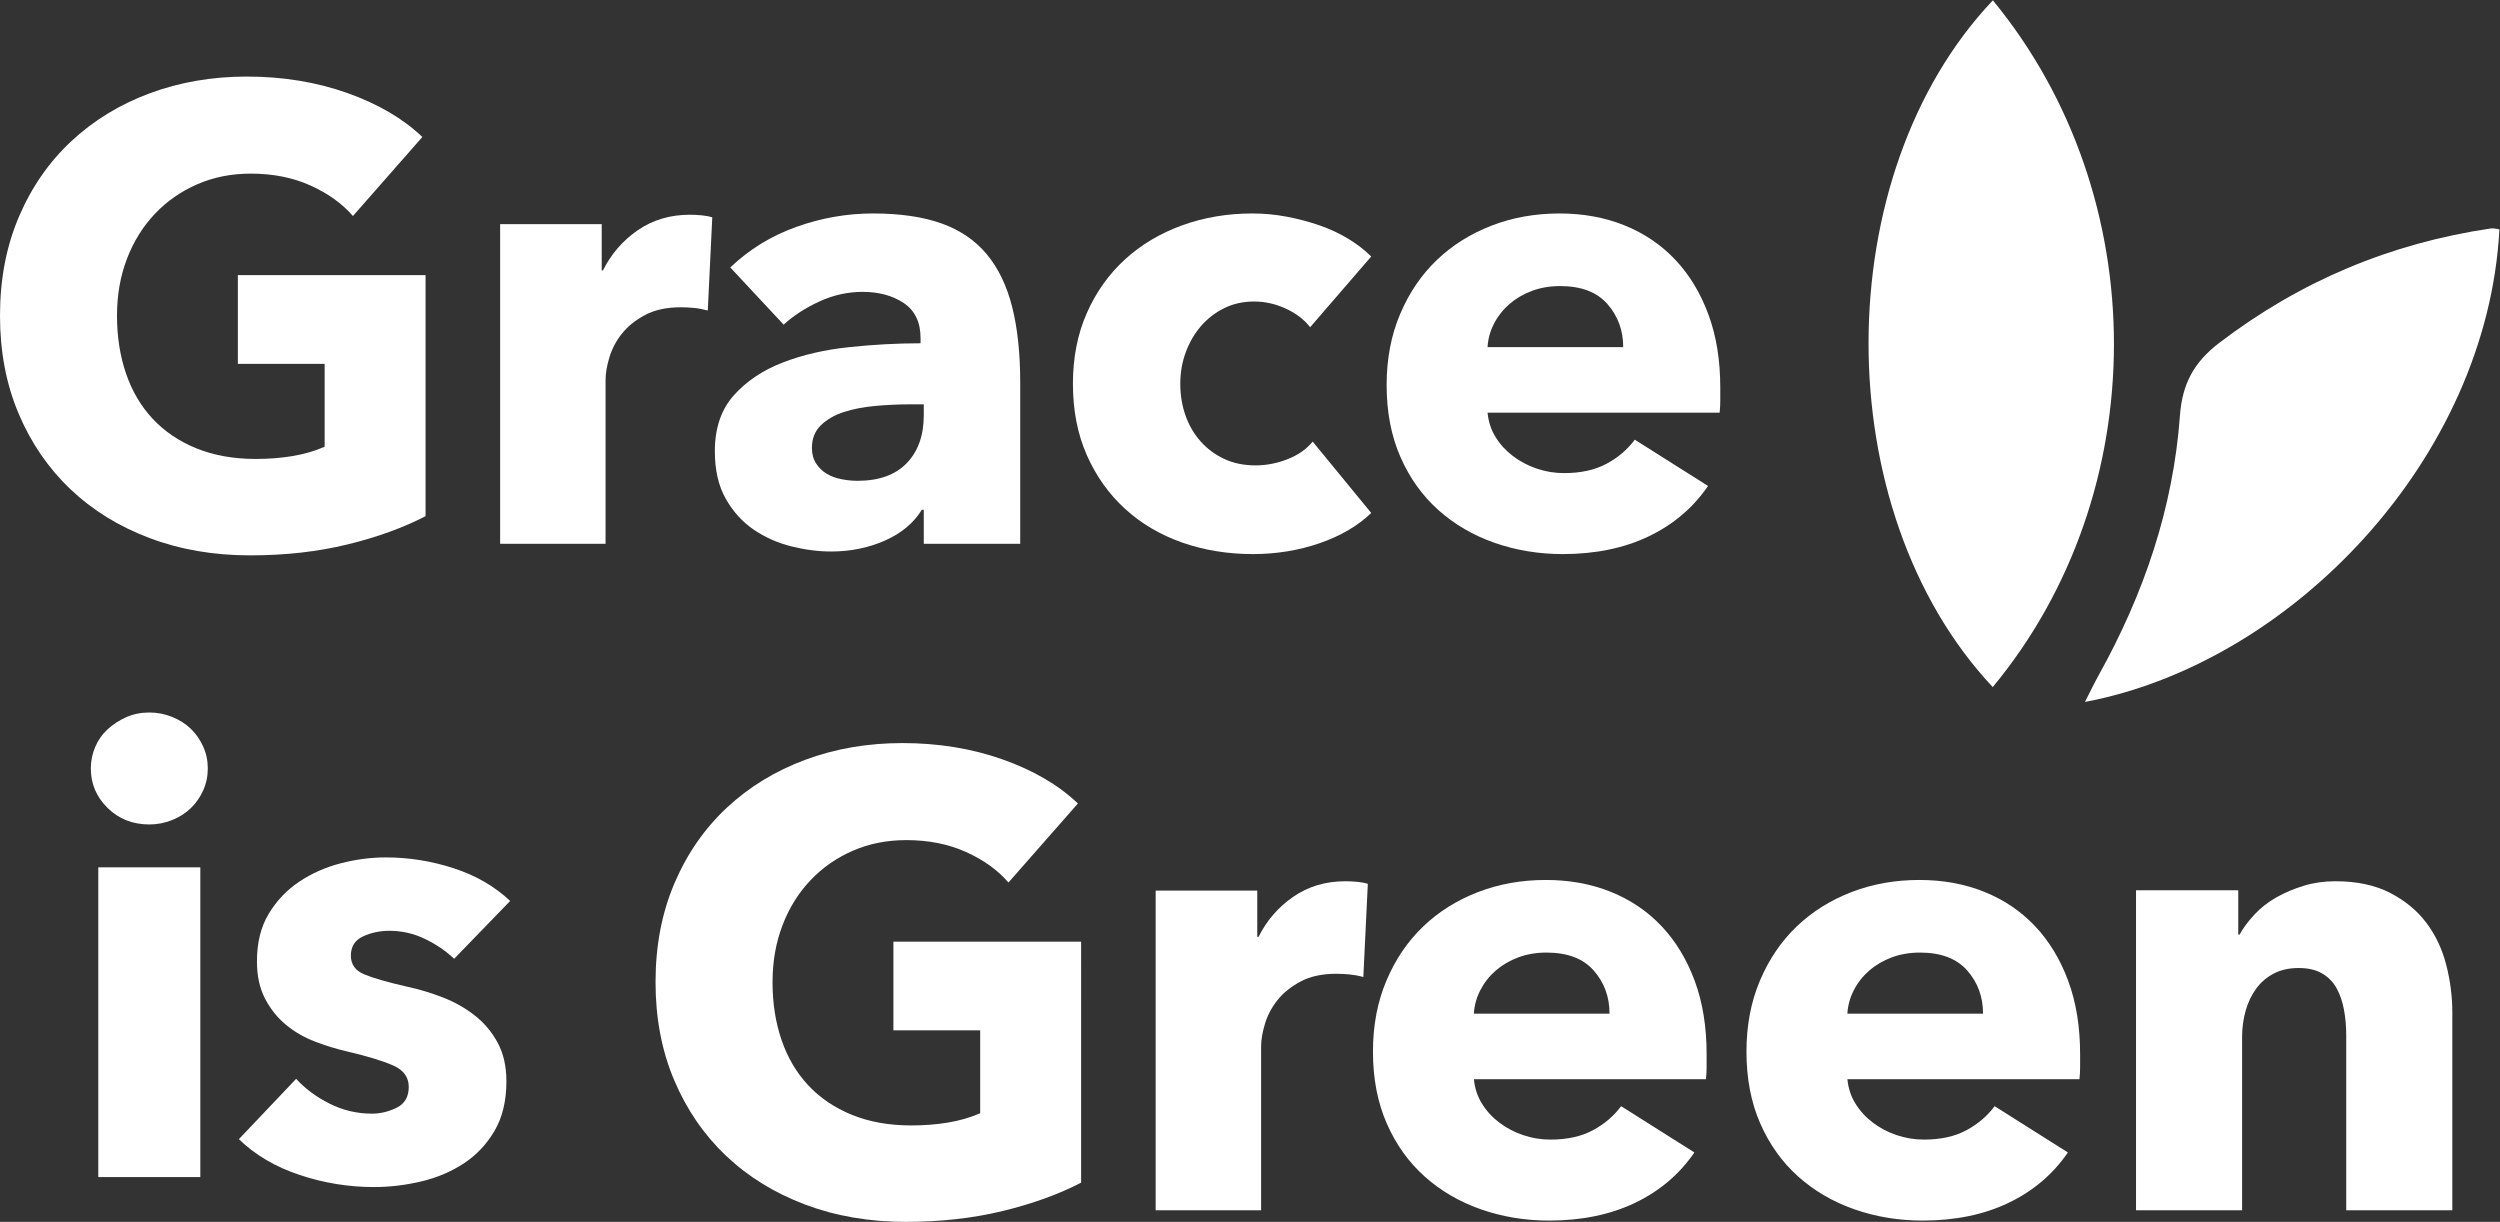 <?xml version="1.0" encoding="UTF-8" standalone="no"?>
<svg
   xmlns:dc="http://purl.org/dc/elements/1.1/"
   xmlns:cc="http://creativecommons.org/ns#"
   xmlns:rdf="http://www.w3.org/1999/02/22-rdf-syntax-ns#"
   xmlns:svg="http://www.w3.org/2000/svg"
   xmlns="http://www.w3.org/2000/svg"
   xmlns:sodipodi="http://sodipodi.sourceforge.net/DTD/sodipodi-0.dtd"
   xmlns:inkscape="http://www.inkscape.org/namespaces/inkscape"
   version="1.1"
   id="svg2"
   xml:space="preserve"
   width="377.947"
   height="184.72"
   viewBox="0 0 377.947 184.72"
   sodipodi:docname="logo_grace_is_green_wit.eps"><rect x="0" y="0" width="377.947" height="184.72" fill="#333333" stroke="none"/><defs
     id="defs6" /><sodipodi:namedview
     pagecolor="#ffffff"
     bordercolor="#666666"
     borderopacity="1"
     objecttolerance="10"
     gridtolerance="10"
     guidetolerance="10"
     inkscape:pageopacity="0"
     inkscape:pageshadow="2"
     inkscape:window-width="640"
     inkscape:window-height="480"
     id="namedview4" /><g
     id="g10"
     inkscape:groupmode="layer"
     inkscape:label="ink_ext_XXXXXX"
     transform="matrix(1.333,0,0,-1.333,0,184.72)"><g
       id="g12"
       transform="scale(0.1)"><path
         d="m 394.066,768.277 c -33.789,-8.25 -70.609,-12.386 -110.457,-12.386 -41.32,0 -79.355,6.562 -114.101,19.687 C 134.75,788.703 104.863,807.16 79.832,830.969 54.801,854.773 35.234,883.324 21.137,916.617 7.039,949.891 0,986.949 0,1027.76 c 0,41.29 7.164,78.72 21.504,112.25 14.336,33.53 34.141,62.06 59.422,85.65 25.269,23.55 54.918,41.66 88.945,54.29 34.02,12.62 70.723,18.95 110.094,18.95 40.828,0 78.742,-6.19 113.734,-18.58 34.996,-12.4 63.434,-29.03 85.305,-49.94 l -78.742,-89.63 c -12.153,14.08 -28.196,25.63 -48.117,34.61 -19.938,8.99 -42.536,13.48 -67.801,13.48 -21.875,0 -42.055,-4.01 -60.516,-12.03 -18.48,-8.01 -34.515,-19.18 -48.125,-33.52 -13.609,-14.34 -24.18,-31.33 -31.711,-51.02 -7.539,-19.67 -11.301,-41.18 -11.301,-64.51 0,-23.8 3.395,-45.682 10.207,-65.588 6.805,-19.93 16.883,-37.063 30.254,-51.383 13.36,-14.34 29.895,-25.519 49.582,-33.531 19.684,-8.016 42.164,-12.02 67.438,-12.02 14.582,0 28.43,1.082 41.555,3.27 13.125,2.187 25.269,5.699 36.461,10.57 v 94.031 H 269.762 V 1073.68 H 482.645 V 800.359 c -25.274,-13.125 -54.809,-23.824 -88.579,-32.082"
         style="fill:#ffffff;fill-opacity:1;fill-rule:nonzero;stroke:none"
         id="path14" /><path
         d="m 802.711,1033.59 c -5.363,1.47 -10.578,2.43 -15.68,2.92 -5.101,0.48 -10.093,0.74 -14.945,0.74 -16.035,0 -29.527,-2.93 -40.469,-8.73 -10.929,-5.83 -19.683,-12.85 -26.242,-21.09 -6.562,-8.235 -11.297,-17.207 -14.223,-26.895 -2.91,-9.687 -4.367,-18.164 -4.367,-25.426 V 769.016 H 567.215 V 1131.55 H 682.41 v -52.46 h 1.453 c 9.231,18.58 22.352,33.75 39.367,45.5 17.012,11.73 36.696,17.61 59.059,17.61 4.856,0 9.602,-0.26 14.223,-0.74 4.617,-0.47 8.386,-1.21 11.301,-2.19 l -5.102,-105.68"
         style="fill:#ffffff;fill-opacity:1;fill-rule:nonzero;stroke:none"
         id="path16" /><path
         d="m 1047.68,927.184 h -15.31 c -13.12,0 -26.36,-0.625 -39.733,-1.817 -13.371,-1.234 -25.278,-3.527 -35.723,-6.933 -10.465,-3.399 -19.086,-8.383 -25.879,-14.946 -6.816,-6.562 -10.207,-15.179 -10.207,-25.863 0,-6.82 1.574,-12.648 4.735,-17.5 3.152,-4.855 7.16,-8.75 12.027,-11.656 4.855,-2.926 10.453,-5 16.769,-6.196 6.313,-1.23 12.395,-1.82 18.235,-1.82 24.289,0 42.886,6.672 55.766,20.039 12.87,13.363 19.32,31.453 19.32,54.305 z M 828.23,1082.43 c 21.387,20.41 46.297,35.73 74.735,45.93 28.426,10.2 57.473,15.29 87.125,15.29 30.62,0 56.5,-3.76 77.64,-11.28 21.14,-7.54 38.28,-19.22 51.4,-34.99 13.13,-15.81 22.72,-35.72 28.8,-59.78 6.07,-24.05 9.12,-52.596 9.12,-85.631 V 769.016 h -109.37 v 38.625 h -2.19 c -9.24,-15.055 -23.21,-26.731 -41.91,-34.989 -18.721,-8.25 -39.014,-12.386 -60.889,-12.386 -14.57,0 -29.648,1.949 -45.195,5.824 -15.558,3.898 -29.781,10.207 -42.656,18.957 -12.883,8.75 -23.453,20.406 -31.711,34.984 -8.277,14.574 -12.391,32.555 -12.391,53.938 0,26.25 7.157,47.371 21.504,63.422 14.336,16.031 32.801,28.422 55.414,37.172 22.598,8.75 47.754,14.574 75.453,17.48 27.707,2.926 54.681,4.375 80.931,4.375 v 5.832 c 0,17.98 -6.33,31.23 -18.96,39.73 -12.64,8.48 -28.197,12.75 -46.658,12.75 -17.02,0 -33.422,-3.64 -49.219,-10.94 -15.797,-7.28 -29.281,-16.03 -40.453,-26.23 l -60.52,64.87"
         style="fill:#ffffff;fill-opacity:1;fill-rule:nonzero;stroke:none"
         id="path18" /><path
         d="m 1485.87,1014.64 c -6.82,8.75 -16.05,15.79 -27.71,21.14 -11.66,5.35 -23.58,8.01 -35.73,8.01 -12.66,0 -24.06,-2.53 -34.27,-7.65 -10.2,-5.09 -18.95,-11.91 -26.26,-20.4 -7.28,-8.51 -12.99,-18.345 -17.12,-29.521 -4.13,-11.176 -6.19,-23.09 -6.19,-35.723 0,-12.629 1.93,-24.543 5.83,-35.699 3.88,-11.195 9.58,-21.031 17.12,-29.527 7.54,-8.508 16.53,-15.2 26.98,-20.032 10.46,-4.875 22.25,-7.3 35.37,-7.3 12.15,0 24.17,2.292 36.09,6.929 11.9,4.613 21.52,11.289 28.79,20.039 L 1555.12,804 c -15.08,-14.578 -34.51,-25.996 -58.33,-34.25 -23.81,-8.254 -49.09,-12.391 -75.81,-12.391 -28.7,0 -55.47,4.375 -80.33,13.106 -24.84,8.75 -46.45,21.512 -64.79,38.277 -18.33,16.77 -32.76,37.043 -43.26,60.852 -10.52,23.801 -15.77,50.773 -15.77,80.902 0,29.633 5.25,56.364 15.77,80.194 10.5,23.81 24.93,44.08 43.26,60.85 18.34,16.76 39.95,29.63 64.79,38.64 24.86,8.99 51.4,13.47 79.59,13.47 13.13,0 26.13,-1.21 39,-3.64 12.87,-2.44 25.28,-5.72 37.19,-9.83 11.91,-4.14 22.85,-9.25 32.82,-15.31 9.95,-6.09 18.6,-12.76 25.87,-20.04 l -69.25,-80.19"
         style="fill:#ffffff;fill-opacity:1;fill-rule:nonzero;stroke:none"
         id="path20" /><path
         d="m 1840.92,992.043 c 0,18.957 -5.95,35.237 -17.88,48.847 -11.91,13.61 -29.76,20.41 -53.58,20.41 -11.65,0 -22.36,-1.82 -32.07,-5.47 -9.73,-3.65 -18.23,-8.63 -25.52,-14.94 -7.29,-6.33 -13.14,-13.73 -17.49,-22.23 -4.38,-8.51 -6.82,-17.39 -7.3,-26.617 z m 110.09,-45.902 c 0,-4.875 0,-9.743 0,-14.582 0,-4.868 -0.25,-9.481 -0.73,-13.856 h -263.2 c 0.97,-10.207 4.01,-19.433 9.13,-27.687 5.08,-8.274 11.65,-15.442 19.66,-21.508 8.02,-6.082 17.02,-10.828 26.99,-14.215 9.96,-3.398 20.3,-5.105 30.98,-5.105 18.96,0 34.99,3.531 48.12,10.57 13.13,7.043 23.82,16.16 32.09,27.336 l 83.09,-52.489 c -17,-24.777 -39.47,-43.839 -67.42,-57.207 -27.96,-13.363 -60.41,-20.039 -97.33,-20.039 -27.24,0 -52.98,4.25 -77.29,12.743 -24.31,8.507 -45.56,20.902 -63.8,37.187 -18.22,16.27 -32.56,36.309 -43,60.137 -10.46,23.785 -15.69,51.008 -15.69,81.621 0,29.633 5.11,56.493 15.32,80.533 10.21,24.06 24.05,44.47 41.56,61.24 17.49,16.77 38.15,29.74 61.97,38.99 23.81,9.23 49.57,13.84 77.28,13.84 26.72,0 51.27,-4.48 73.63,-13.47 22.36,-9.01 41.56,-22.01 57.6,-39 16.05,-17.02 28.55,-37.66 37.54,-61.97 9,-24.3 13.5,-51.98 13.5,-83.069"
         style="fill:#ffffff;fill-opacity:1;fill-rule:nonzero;stroke:none"
         id="path22" /><path
         d="M 111.48,50.77 V 402.047 H 227.191 V 50.77 Z M 235.66,514.207 c 0,-8.953 -1.765,-17.285 -5.301,-25.039 -3.519,-7.785 -8.226,-14.473 -14.109,-20.117 -5.883,-5.645 -12.934,-10.11 -21.168,-13.399 -8.227,-3.293 -16.816,-4.941 -25.75,-4.941 -18.809,0 -34.57,6.23 -47.266,18.691 -12.703,12.461 -19.054,27.391 -19.054,44.805 0,8.457 1.644,16.563 4.937,24.316 3.285,7.754 7.992,14.473 14.117,20.106 6.102,5.644 13.153,10.226 21.161,13.762 7.992,3.527 16.691,5.293 26.105,5.293 8.934,0 17.523,-1.661 25.75,-4.954 8.234,-3.289 15.285,-7.753 21.168,-13.394 5.883,-5.648 10.59,-12.336 14.109,-20.102 3.536,-7.754 5.301,-16.113 5.301,-25.027"
         style="fill:#ffffff;fill-opacity:1;fill-rule:nonzero;stroke:none"
         id="path24" /><path
         d="m 515.055,298.371 c -9.414,8.91 -20.465,16.438 -33.16,22.551 -12.7,6.117 -26.102,9.18 -40.219,9.18 -10.832,0 -20.817,-2.122 -29.992,-6.352 -9.164,-4.23 -13.754,-11.531 -13.754,-21.879 0,-9.871 5.047,-16.91 15.172,-21.16 10.101,-4.231 26.457,-8.941 49.031,-14.09 13.164,-2.82 26.461,-6.832 39.871,-11.992 13.402,-5.188 25.512,-12.008 36.332,-20.457 10.812,-8.461 19.512,-18.813 26.102,-31.043 6.582,-12.231 9.882,-26.789 9.882,-43.731 0,-22.117 -4.476,-40.808 -13.402,-56.07 -8.945,-15.297 -20.586,-27.629 -34.934,-37.039 -14.347,-9.418 -30.457,-16.211 -48.324,-20.461 -17.879,-4.226 -35.758,-6.34 -53.629,-6.34 -28.695,0 -56.789,4.57 -84.308,13.75 -27.52,9.172 -50.45,22.691 -68.797,40.57 l 64.914,68.402 c 10.348,-11.281 23.043,-20.699 38.101,-28.199 15.051,-7.543 31.039,-11.293 47.977,-11.293 9.406,0 18.703,2.23 27.867,6.703 9.176,4.457 13.766,12.348 13.766,23.637 0,10.8 -5.645,18.781 -16.942,23.972 -11.289,5.16 -28.918,10.59 -52.91,16.231 -12.234,2.808 -24.465,6.578 -36.691,11.289 -12.238,4.687 -23.172,11.027 -32.809,19.027 -9.644,8 -17.535,17.863 -23.636,29.633 -6.114,11.75 -9.168,25.848 -9.168,42.32 0,21.16 4.46,39.16 13.406,53.957 8.929,14.813 20.457,26.91 34.57,36.321 14.113,9.414 29.746,16.347 46.918,20.808 17.168,4.473 34.223,6.711 51.149,6.711 26.339,0 52.093,-4.113 77.257,-12.355 25.168,-8.211 46.453,-20.563 63.856,-37.024 l -63.496,-65.578"
         style="fill:#ffffff;fill-opacity:1;fill-rule:nonzero;stroke:none"
         id="path26" /><path
         d="M 1137.53,12.391 C 1103.74,4.141 1066.91,0 1027.07,0 985.746,0 947.711,6.559 912.969,19.691 878.215,32.809 848.32,51.27 823.297,75.078 798.258,98.879 778.691,127.43 764.598,160.719 750.504,194 743.461,231.059 743.461,271.871 c 0,41.289 7.164,78.719 21.504,112.25 14.336,33.531 34.14,62.059 59.426,85.652 25.261,23.543 54.914,41.649 88.945,54.286 34.016,12.629 70.723,18.945 110.094,18.945 40.82,0 78.74,-6.191 113.73,-18.582 34.99,-12.395 63.43,-29.024 85.31,-49.934 l -78.74,-89.629 c -12.16,14.082 -28.2,25.625 -48.13,34.61 -19.93,8.996 -42.53,13.476 -67.8,13.476 -21.87,0 -42.054,-4.004 -60.515,-12.019 -18.476,-8.02 -34.512,-19.192 -48.121,-33.535 -13.609,-14.34 -24.18,-31.321 -31.715,-51.02 -7.539,-19.66 -11.297,-41.172 -11.297,-64.5 0,-23.812 3.395,-45.68 10.203,-65.59 6.809,-19.922 16.883,-37.062 30.262,-51.383 13.36,-14.347 29.891,-25.519 49.574,-33.539 19.688,-8.007 42.169,-12.019 67.439,-12.019 14.58,0 28.43,1.09 41.56,3.269 13.12,2.192 25.27,5.711 36.46,10.571 v 94.031 h -98.43 v 100.578 h 212.89 V 44.469 C 1200.83,31.352 1171.3,20.641 1137.53,12.391"
         style="fill:#ffffff;fill-opacity:1;fill-rule:nonzero;stroke:none"
         id="path28" /><path
         d="m 1546.19,277.699 c -5.36,1.473 -10.58,2.422 -15.69,2.922 -5.1,0.481 -10.08,0.738 -14.93,0.738 -16.05,0 -29.53,-2.918 -40.48,-8.738 -10.94,-5.832 -19.67,-12.851 -26.24,-21.082 -6.56,-8.23 -11.31,-17.211 -14.21,-26.891 -2.93,-9.687 -4.38,-18.168 -4.38,-25.429 V 13.121 H 1310.67 V 375.66 h 115.22 v -52.461 h 1.45 c 9.24,18.582 22.36,33.75 39.37,45.5 17.02,11.731 36.7,17.606 59.07,17.606 4.85,0 9.58,-0.254 14.21,-0.731 4.61,-0.472 8.38,-1.215 11.29,-2.183 l -5.09,-105.692"
         style="fill:#ffffff;fill-opacity:1;fill-rule:nonzero;stroke:none"
         id="path30" /><path
         d="m 1825.41,236.148 c 0,18.961 -5.95,35.243 -17.87,48.852 -11.91,13.602 -29.76,20.41 -53.58,20.41 -11.66,0 -22.36,-1.832 -32.07,-5.469 -9.73,-3.652 -18.22,-8.632 -25.52,-14.941 -7.28,-6.328 -13.13,-13.73 -17.49,-22.23 -4.37,-8.508 -6.82,-17.391 -7.3,-26.622 z m 110.1,-45.898 c 0,-4.871 0,-9.738 0,-14.578 0,-4.871 -0.26,-9.481 -0.73,-13.863 h -263.2 c 0.97,-10.2 4.01,-19.43 9.12,-27.68 5.1,-8.277 11.66,-15.449 19.68,-21.52 8.01,-6.078 17.01,-10.828 26.97,-14.199 9.97,-3.398 20.3,-5.109 30.98,-5.109 18.97,0 35,3.519 48.13,10.558 13.12,7.051 23.81,16.172 32.09,27.34 l 83.1,-52.48 c -17.02,-24.789 -39.49,-43.848 -67.44,-57.207 -27.95,-13.371 -60.4,-20.043 -97.33,-20.043 -27.23,0 -52.97,4.25 -77.29,12.742 -24.3,8.508 -45.56,20.898 -63.78,37.18 -18.23,16.27 -32.57,36.309 -43.01,60.14 -10.47,23.789 -15.69,51.02 -15.69,81.617 0,29.641 5.11,56.5 15.32,80.543 10.2,24.059 24.05,44.469 41.56,61.239 17.48,16.769 38.15,29.75 61.96,38.98 23.82,9.231 49.58,13.852 77.3,13.852 26.72,0 51.26,-4.481 73.62,-13.481 22.36,-9 41.56,-22 57.6,-38.992 16.05,-17.019 28.55,-37.668 37.55,-61.961 8.99,-24.308 13.49,-51.988 13.49,-83.078"
         style="fill:#ffffff;fill-opacity:1;fill-rule:nonzero;stroke:none"
         id="path32" /><path
         d="m 2249.02,236.148 c 0,18.961 -5.96,35.243 -17.87,48.852 -11.92,13.602 -29.78,20.41 -53.59,20.41 -11.66,0 -22.36,-1.832 -32.07,-5.469 -9.72,-3.652 -18.22,-8.632 -25.52,-14.941 -7.29,-6.328 -13.13,-13.73 -17.49,-22.23 -4.38,-8.508 -6.82,-17.391 -7.3,-26.622 z m 110.09,-45.898 c 0,-4.871 0,-9.738 0,-14.578 0,-4.871 -0.26,-9.481 -0.74,-13.863 h -263.19 c 0.98,-10.2 4,-19.43 9.12,-27.68 5.09,-8.277 11.66,-15.449 19.68,-21.52 8.02,-6.078 17,-10.828 26.97,-14.199 9.97,-3.398 20.3,-5.109 30.99,-5.109 18.95,0 34.99,3.519 48.12,10.558 13.13,7.051 23.81,16.172 32.08,27.34 l 83.11,-52.48 C 2328.24,53.93 2305.77,34.871 2277.82,21.512 2249.87,8.141 2217.41,1.469 2180.48,1.469 c -27.23,0 -52.98,4.25 -77.28,12.742 -24.31,8.508 -45.57,20.898 -63.79,37.18 -18.22,16.27 -32.57,36.309 -43.02,60.14 -10.46,23.789 -15.68,51.02 -15.68,81.617 0,29.641 5.11,56.5 15.32,80.543 10.2,24.059 24.05,44.469 41.55,61.239 17.49,16.769 38.17,29.75 61.98,38.98 23.81,9.231 49.58,13.852 77.28,13.852 26.72,0 51.27,-4.481 73.63,-13.481 22.36,-9 41.56,-22 57.59,-38.992 16.06,-17.019 28.57,-37.668 37.55,-61.961 8.99,-24.308 13.5,-51.988 13.5,-83.078"
         style="fill:#ffffff;fill-opacity:1;fill-rule:nonzero;stroke:none"
         id="path34" /><path
         d="M 2660.92,13.121 V 211.371 c 0,10.199 -0.85,19.93 -2.54,29.149 -1.71,9.23 -4.5,17.378 -8.38,24.421 -3.9,7.039 -9.36,12.649 -16.4,16.77 -7.06,4.141 -15.93,6.187 -26.61,6.187 -10.71,0 -20.06,-2.046 -28.08,-6.187 -8.02,-4.121 -14.72,-9.84 -20.05,-17.121 -5.35,-7.301 -9.37,-15.68 -12.02,-25.149 -2.69,-9.48 -4.02,-19.32 -4.02,-29.519 V 13.121 H 2422.51 V 376.102 h 115.94 v -50.293 h 1.46 c 4.37,7.769 10.07,15.421 17.14,22.961 7.02,7.539 15.3,13.968 24.78,19.32 9.47,5.34 19.79,9.711 30.99,13.109 11.16,3.403 23.07,5.106 35.71,5.106 24.31,0 44.96,-4.375 61.98,-13.125 16.99,-8.75 30.73,-20.039 41.19,-33.879 10.45,-13.86 17.97,-29.781 22.61,-47.742 4.61,-18 6.92,-35.981 6.92,-53.938 V 13.121 h -120.31"
         style="fill:#ffffff;fill-opacity:1;fill-rule:nonzero;stroke:none"
         id="path36" /><path
         d="m 2260.17,1385.36 c 183.14,-222.57 183.08,-557.727 -0.16,-778.856 -188.53,200.973 -187.09,581.426 0.16,778.856"
         style="fill:#ffffff;fill-opacity:1;fill-rule:nonzero;stroke:none"
         id="path38" /><path
         d="m 2364.6,589.656 c 5.83,11.407 10.46,21.18 15.71,30.614 51.03,91.738 84.41,189.234 92.03,294.257 2.56,35.383 15.57,60.196 44.34,82.176 91.87,70.177 194.34,113.187 308.29,129.967 3.11,0.46 6.46,-0.65 9.67,-1.02 C 2820.9,865.473 2598.96,633.844 2364.6,589.656"
         style="fill:#ffffff;fill-opacity:1;fill-rule:nonzero;stroke:none"
         id="path40" /></g></g></svg>
